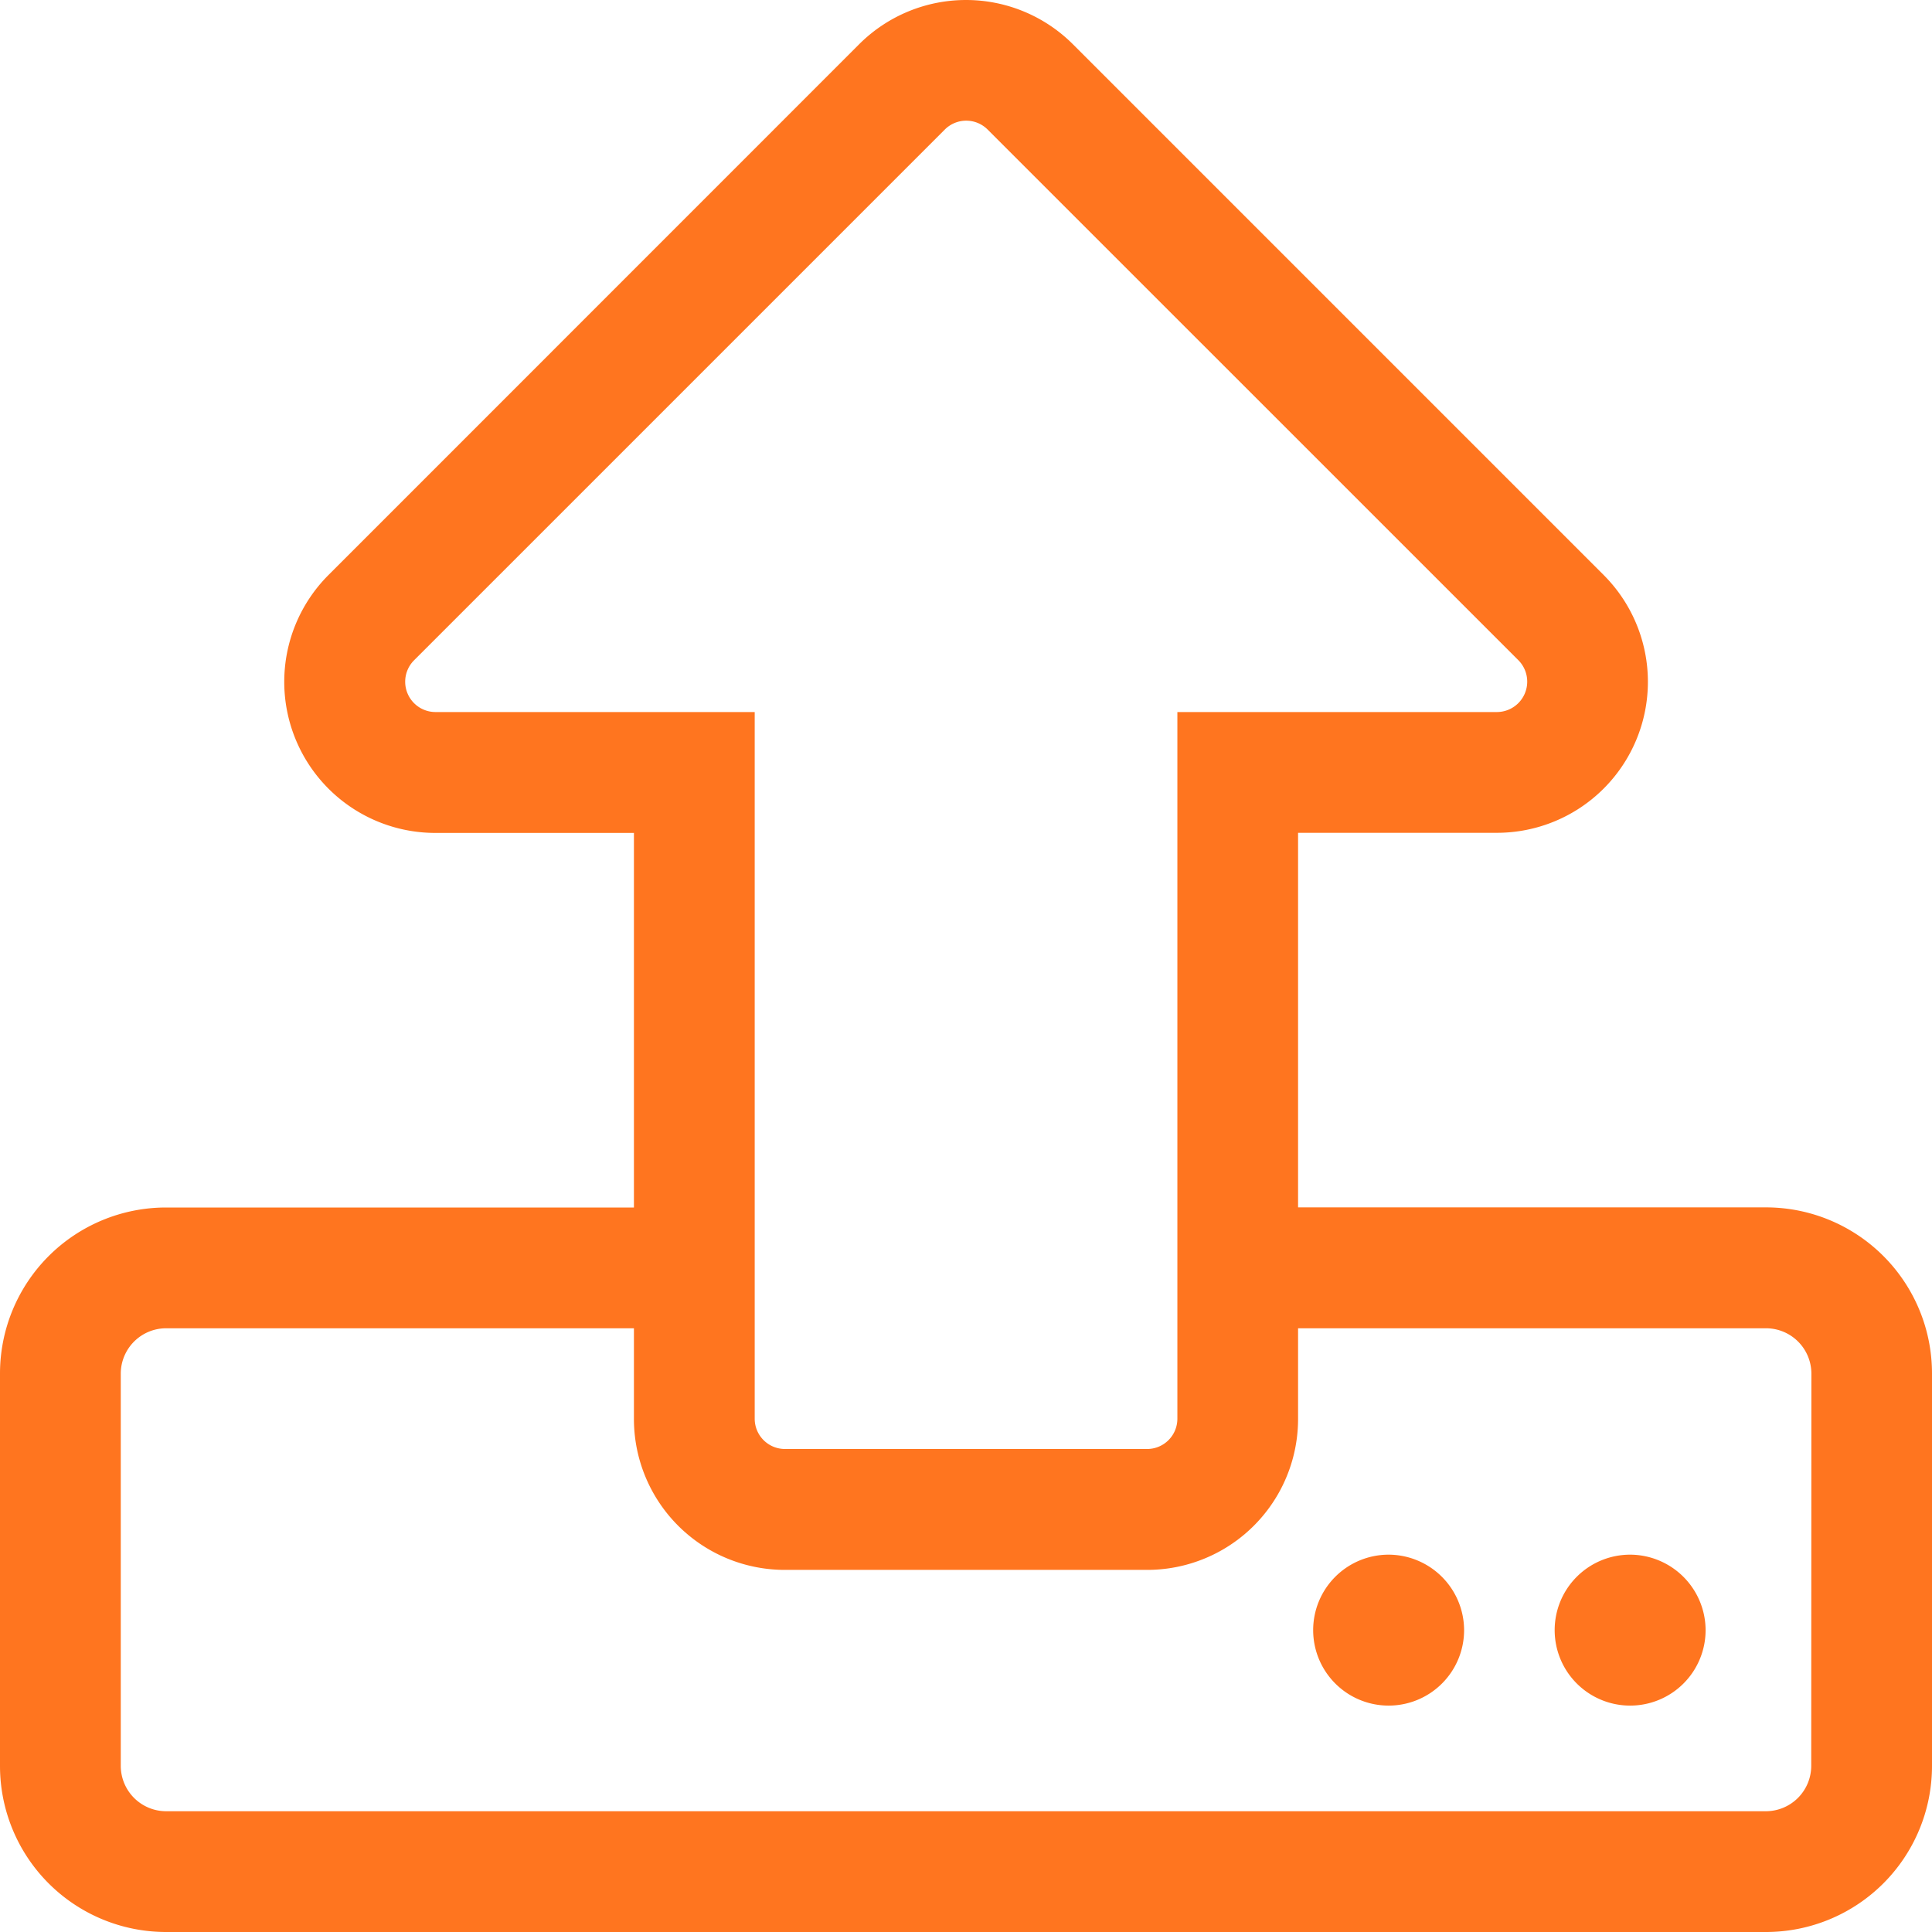 <svg xmlns="http://www.w3.org/2000/svg" width="49" height="49" viewBox="0 0 49 49">
  <path id="upload" d="M43.258,41.344a1.914,1.914,0,1,1-1.914-1.914A1.92,1.92,0,0,1,43.258,41.344ZM35.219,39.43a1.914,1.914,0,1,0,1.914,1.914A1.92,1.92,0,0,0,35.219,39.43ZM49,34.836v9.953A4.211,4.211,0,0,1,44.789,49H4.211A4.211,4.211,0,0,1,0,44.789V34.836a4.211,4.211,0,0,1,4.211-4.211H16.078v-9.5H11.035a3.832,3.832,0,0,1-2.708-6.537L21.792,1.12a3.835,3.835,0,0,1,5.417,0L40.674,14.585a3.83,3.83,0,0,1-2.708,6.537H32.922v9.5H44.789A4.211,4.211,0,0,1,49,34.836ZM19.141,18.059V35.984a.768.768,0,0,0,.766.766h9.188a.768.768,0,0,0,.766-.766V18.059h8.106a.771.771,0,0,0,.546-1.311L25.046,3.283a.768.768,0,0,0-1.081,0L10.5,16.748a.769.769,0,0,0,.546,1.311Zm26.8,16.777a1.152,1.152,0,0,0-1.148-1.148H32.922v2.3a3.827,3.827,0,0,1-3.828,3.828H19.906a3.827,3.827,0,0,1-3.828-3.828v-2.3H4.211a1.152,1.152,0,0,0-1.148,1.148v9.953a1.152,1.152,0,0,0,1.148,1.148H44.789a1.152,1.152,0,0,0,1.148-1.148Z" fill="#ff751f"/>
</svg>
